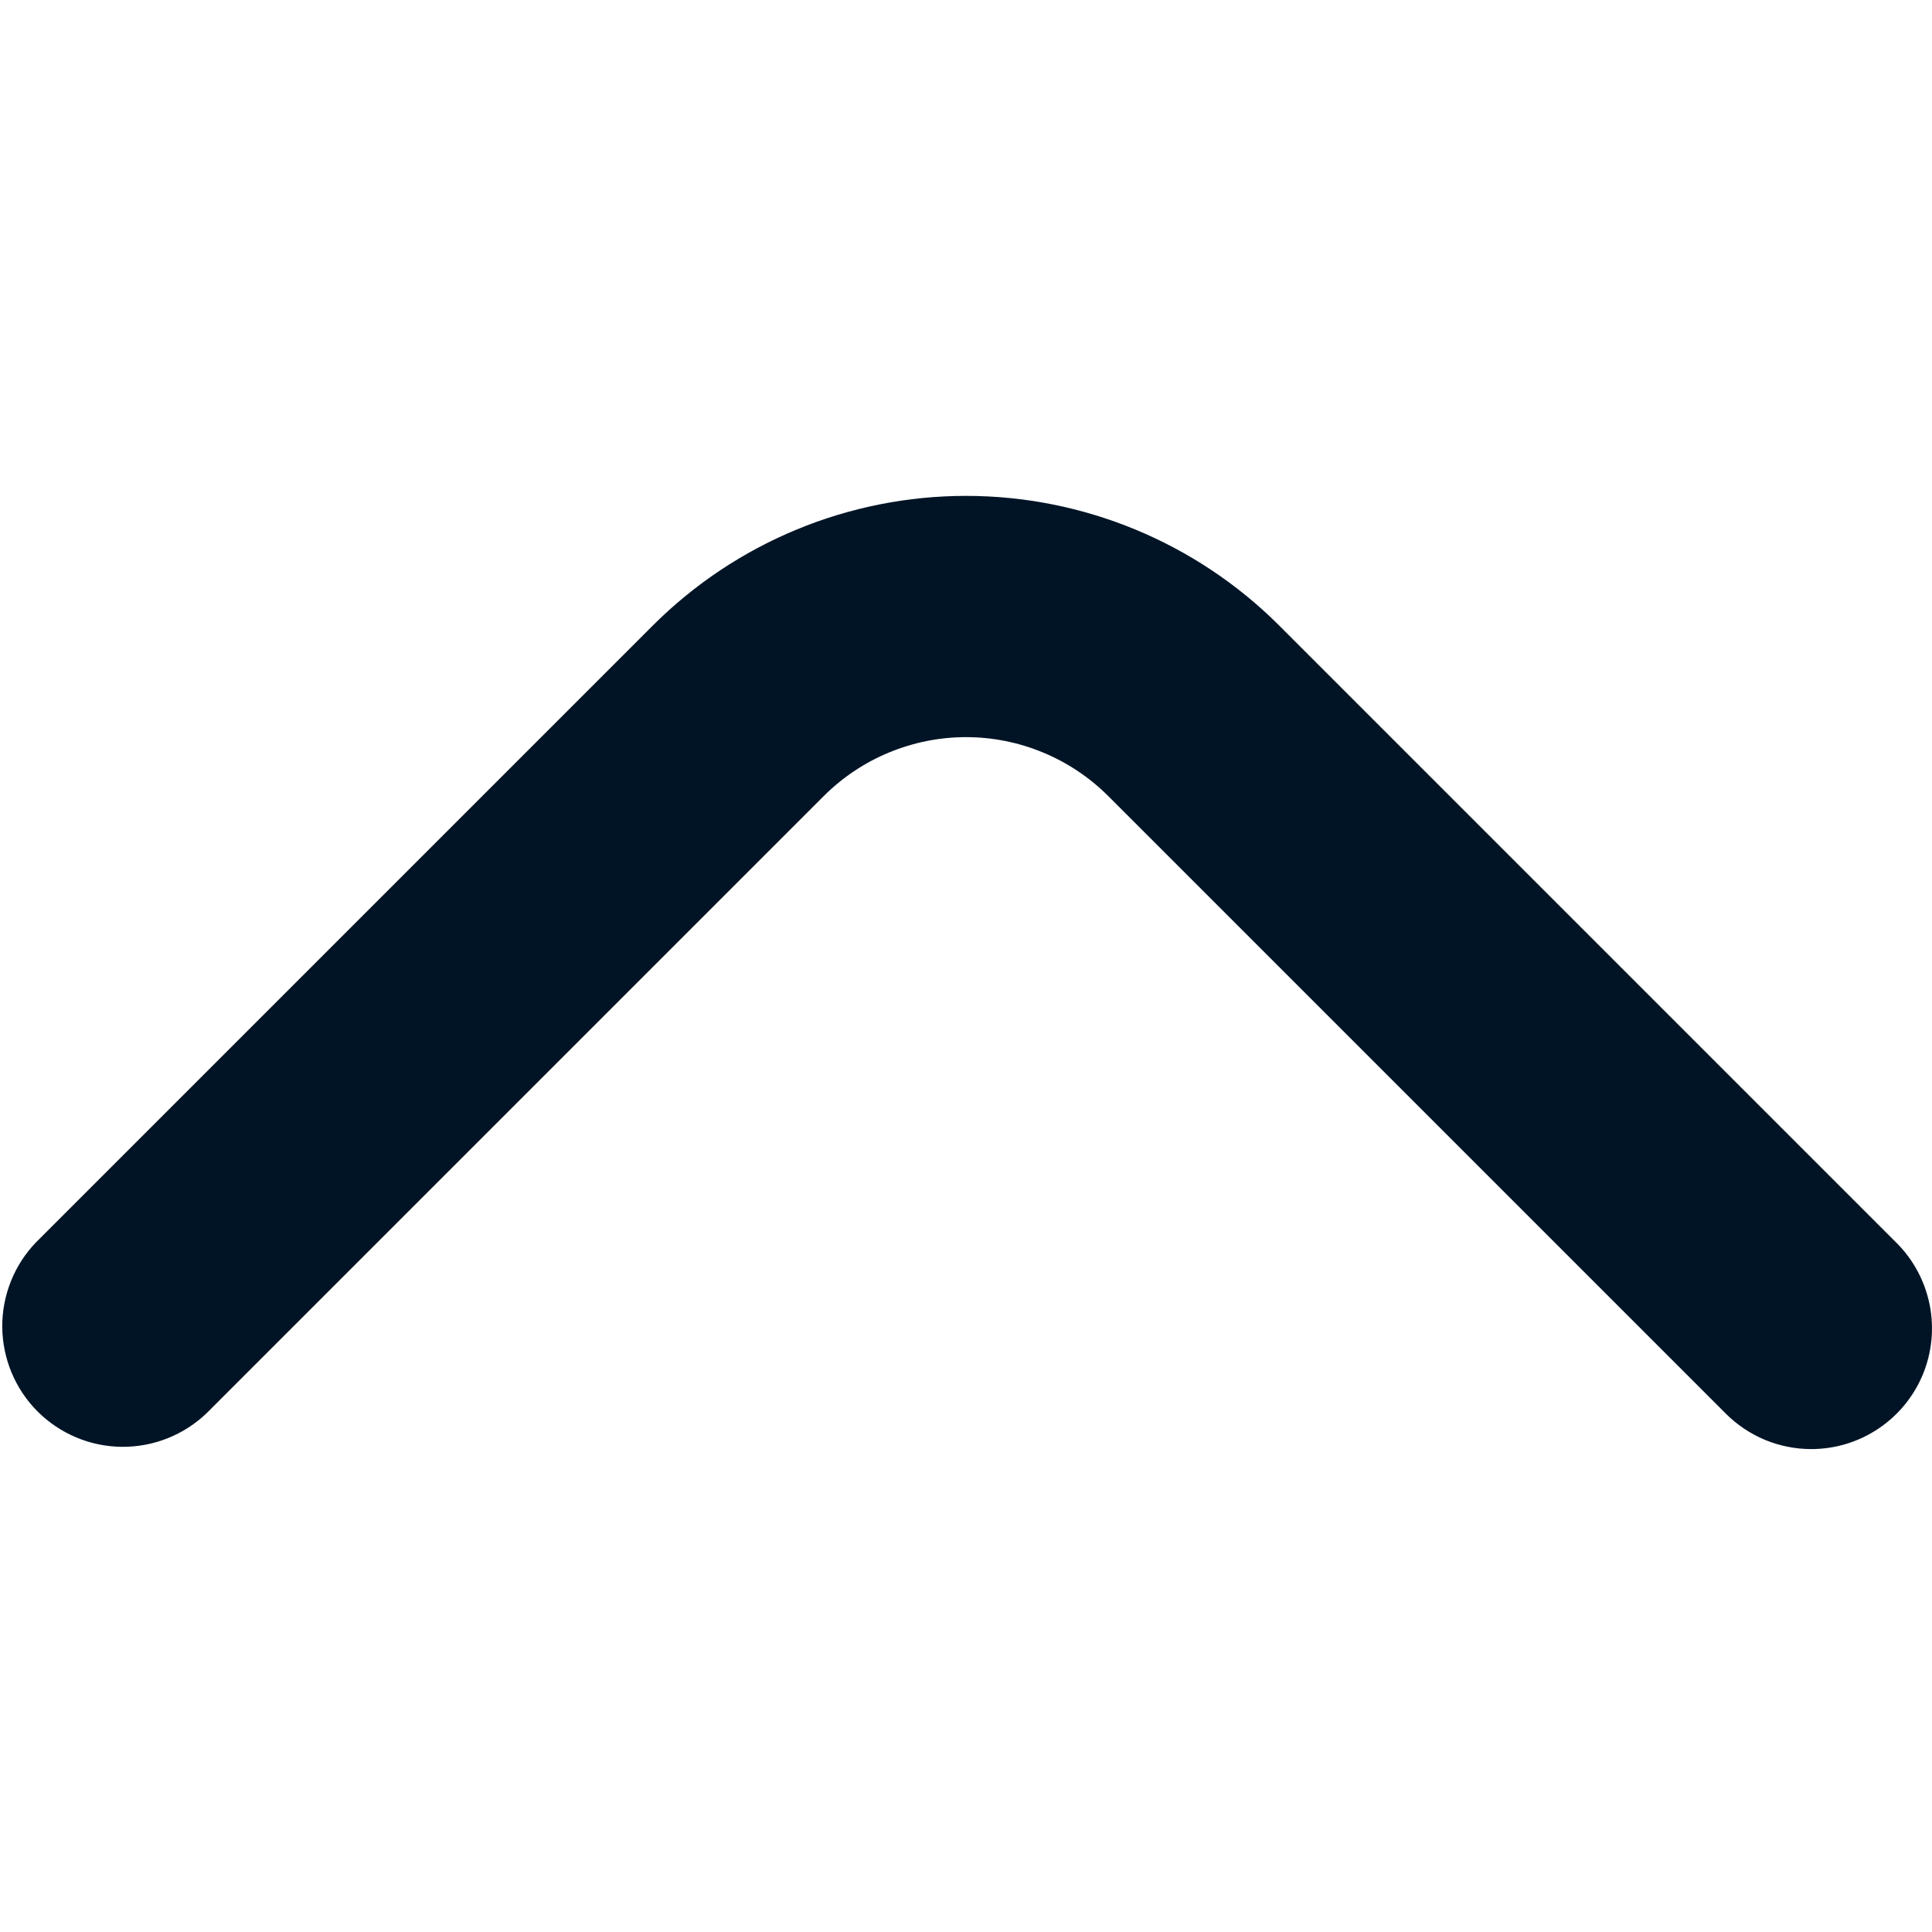<svg width="24" height="24" viewBox="0 0 24 24" fill="none" xmlns="http://www.w3.org/2000/svg">
<g id="Solid/angle-up">
<path id="Vector" d="M22.5 18.001C22.303 18.001 22.108 17.962 21.926 17.887C21.744 17.811 21.578 17.7 21.439 17.561L13.768 9.89C13.536 9.658 13.26 9.473 12.957 9.348C12.654 9.222 12.329 9.157 12 9.157C11.672 9.157 11.347 9.222 11.043 9.348C10.74 9.473 10.464 9.658 10.232 9.89L2.57 17.552C2.287 17.825 1.908 17.976 1.515 17.973C1.122 17.97 0.746 17.812 0.467 17.534C0.189 17.256 0.032 16.879 0.028 16.486C0.025 16.093 0.176 15.714 0.449 15.431L8.111 7.769C9.143 6.739 10.542 6.16 12 6.16C13.458 6.16 14.857 6.739 15.889 7.769L23.561 15.441C23.771 15.651 23.913 15.918 23.971 16.209C24.029 16.5 23.999 16.801 23.886 17.075C23.772 17.349 23.58 17.583 23.333 17.748C23.087 17.913 22.797 18.001 22.5 18.001Z" fill="#001426"/>
</g>
</svg>
